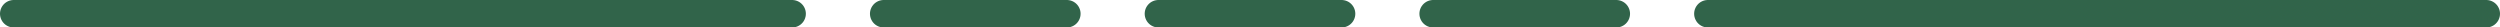 <?xml version="1.0" encoding="UTF-8"?> <svg xmlns="http://www.w3.org/2000/svg" width="273" height="3" viewBox="0 0 273 3"><g id="L-mob" transform="translate(-241.627 -1160)"><path id="Tracciato_6" data-name="Tracciato 6" d="M0,0H85" transform="translate(428.127 1161.5)" fill="none" stroke="#31644a" stroke-linecap="round" stroke-width="3"></path><path id="Tracciato_5" data-name="Tracciato 5" d="M0,0H20" transform="translate(398.127 1161.5)" fill="none" stroke="#31644a" stroke-linecap="round" stroke-width="3"></path><path id="Tracciato_4" data-name="Tracciato 4" d="M0,0H20" transform="translate(368.127 1161.5)" fill="none" stroke="#31644a" stroke-linecap="round" stroke-width="3"></path><path id="Tracciato_3" data-name="Tracciato 3" d="M0,0H20" transform="translate(338.127 1161.5)" fill="none" stroke="#31644a" stroke-linecap="round" stroke-width="3"></path><path id="Tracciato_2" data-name="Tracciato 2" d="M0,0H85" transform="translate(243.127 1161.5)" fill="none" stroke="#31644a" stroke-linecap="round" stroke-width="3"></path></g></svg> 